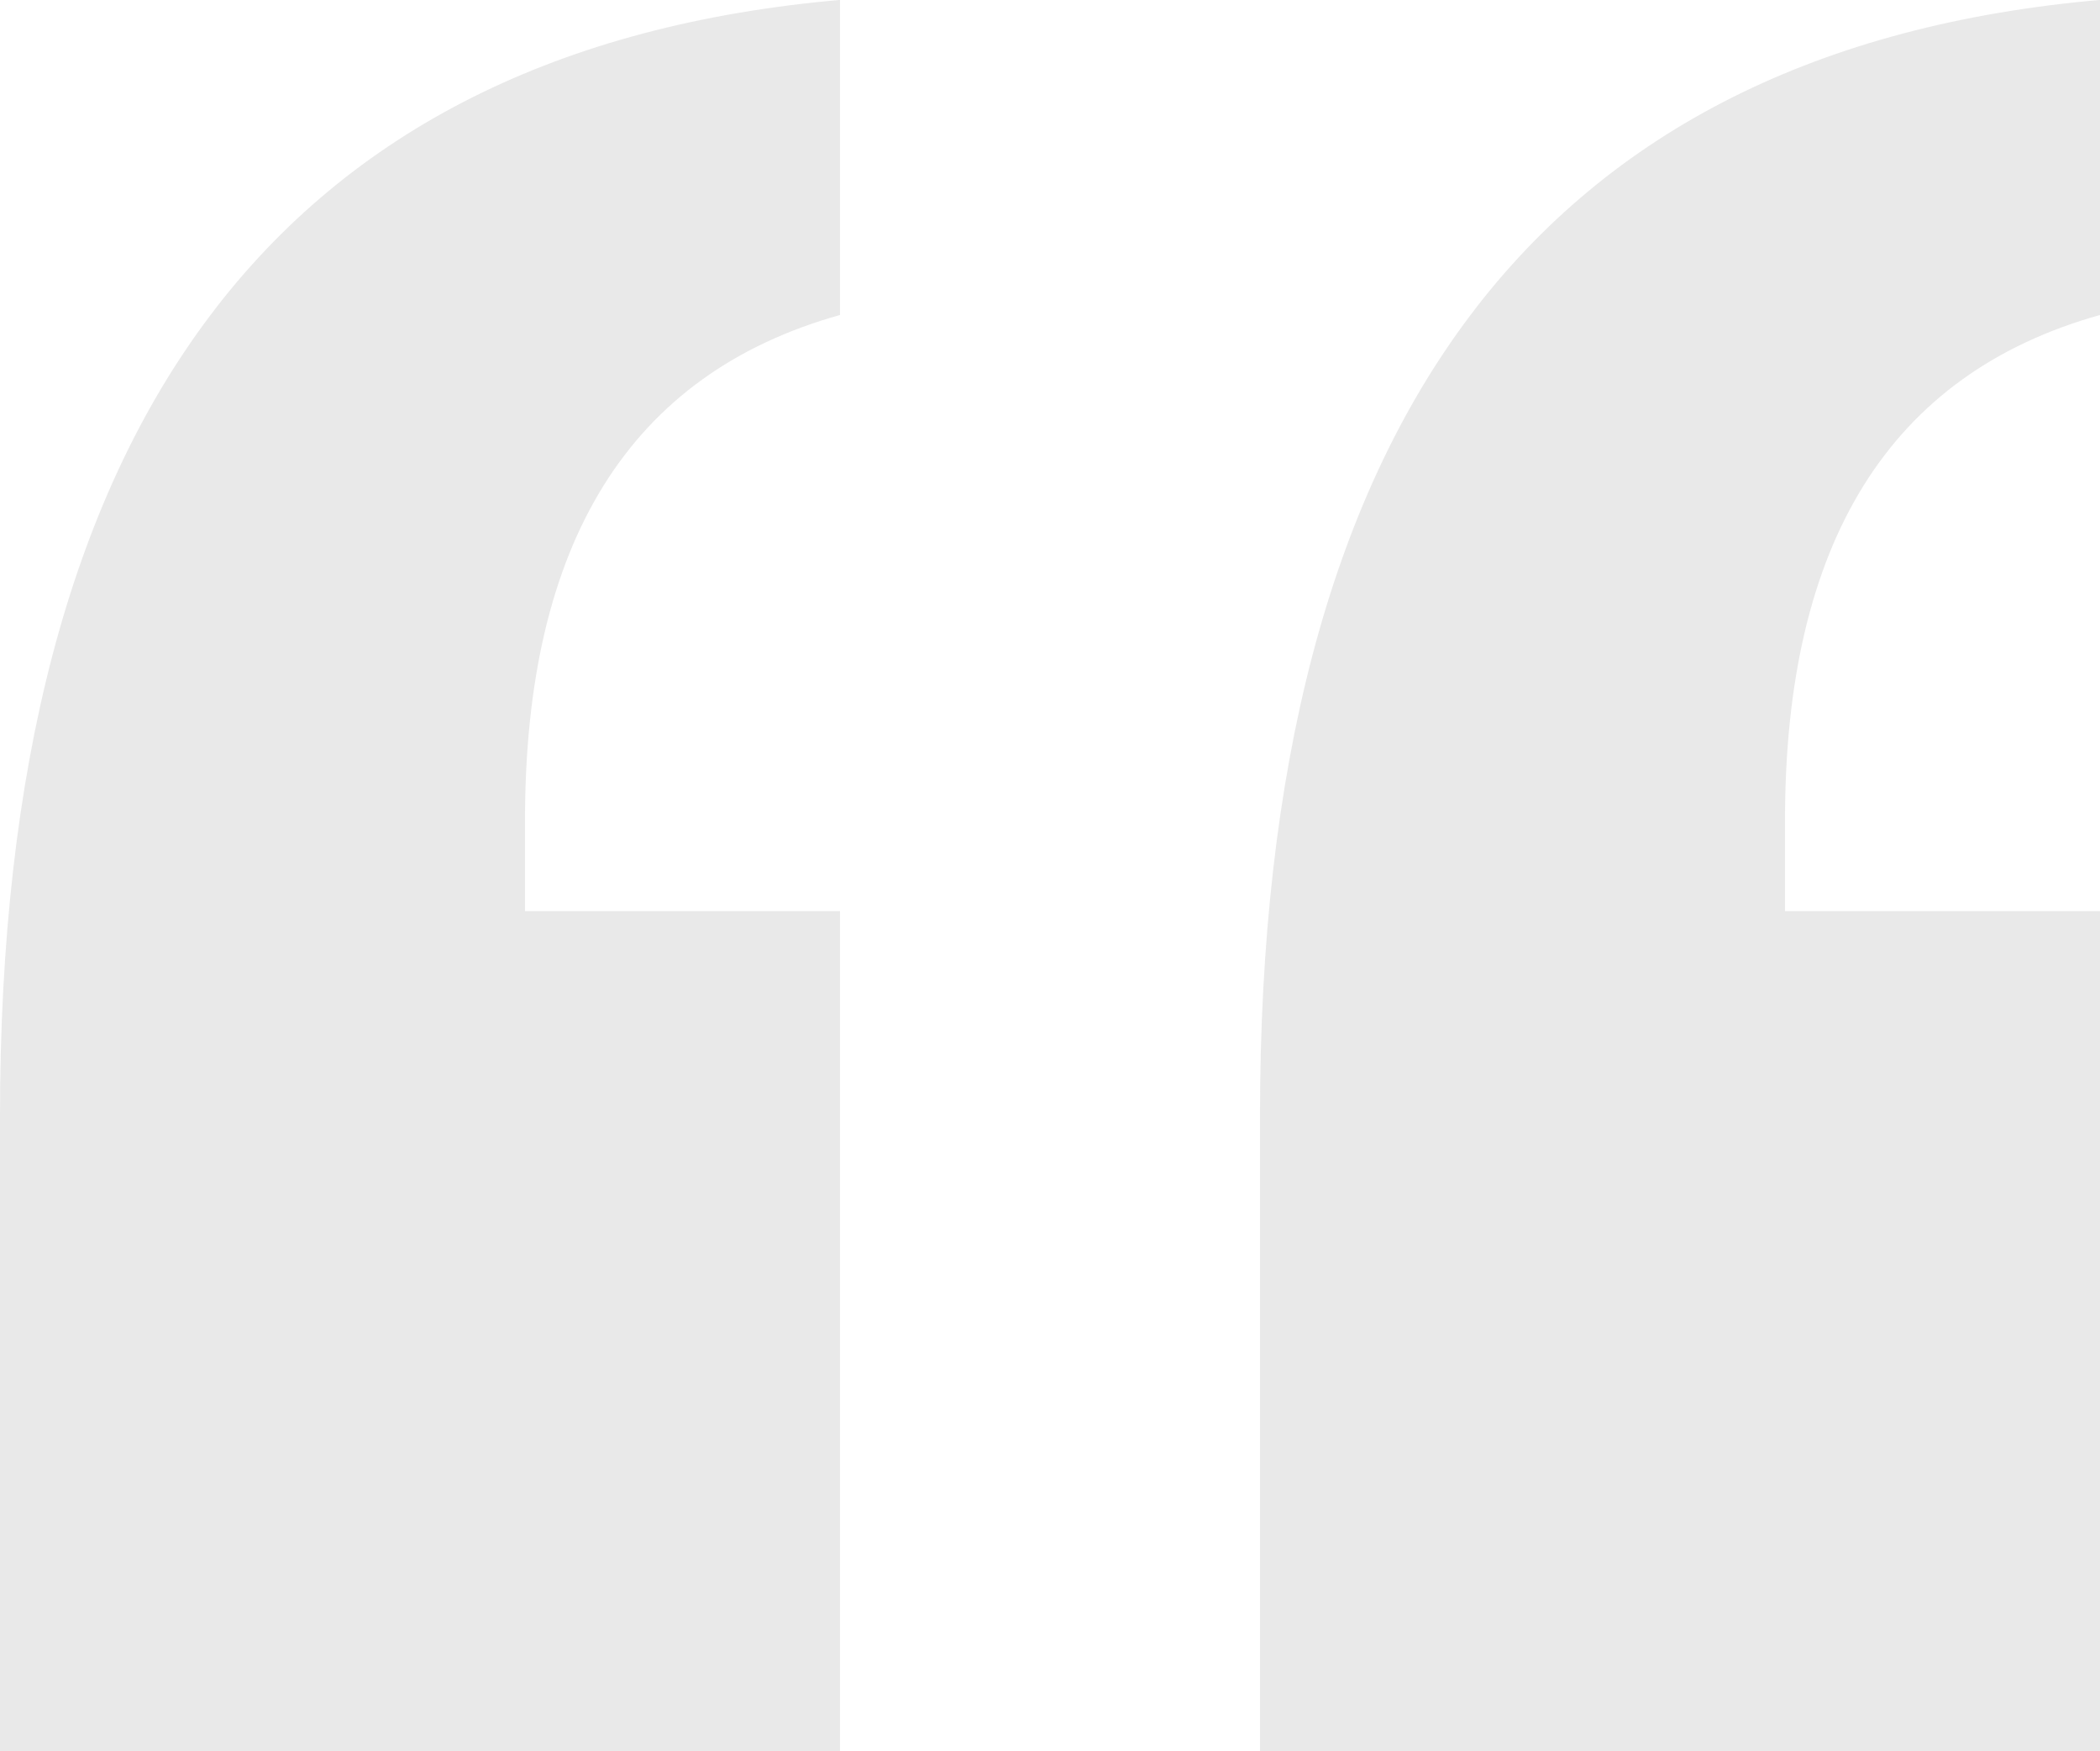 <svg xmlns="http://www.w3.org/2000/svg" width="48" height="40.021" viewBox="0 0 48 40.021">
    <path fill="#222" d="M17.449-71.7h7.2v19.2h-19.2v-14.53q0-23.805 19.2-25.492v7.2q-7.2 2.011-7.2 11.546zm28.8 0h7.2v19.2h-19.2v-14.53q0-23.805 19.2-25.492v7.2q-7.2 2.011-7.2 11.546z" opacity="0.1" transform="translate(-5.449 92.52)"/>
</svg>

